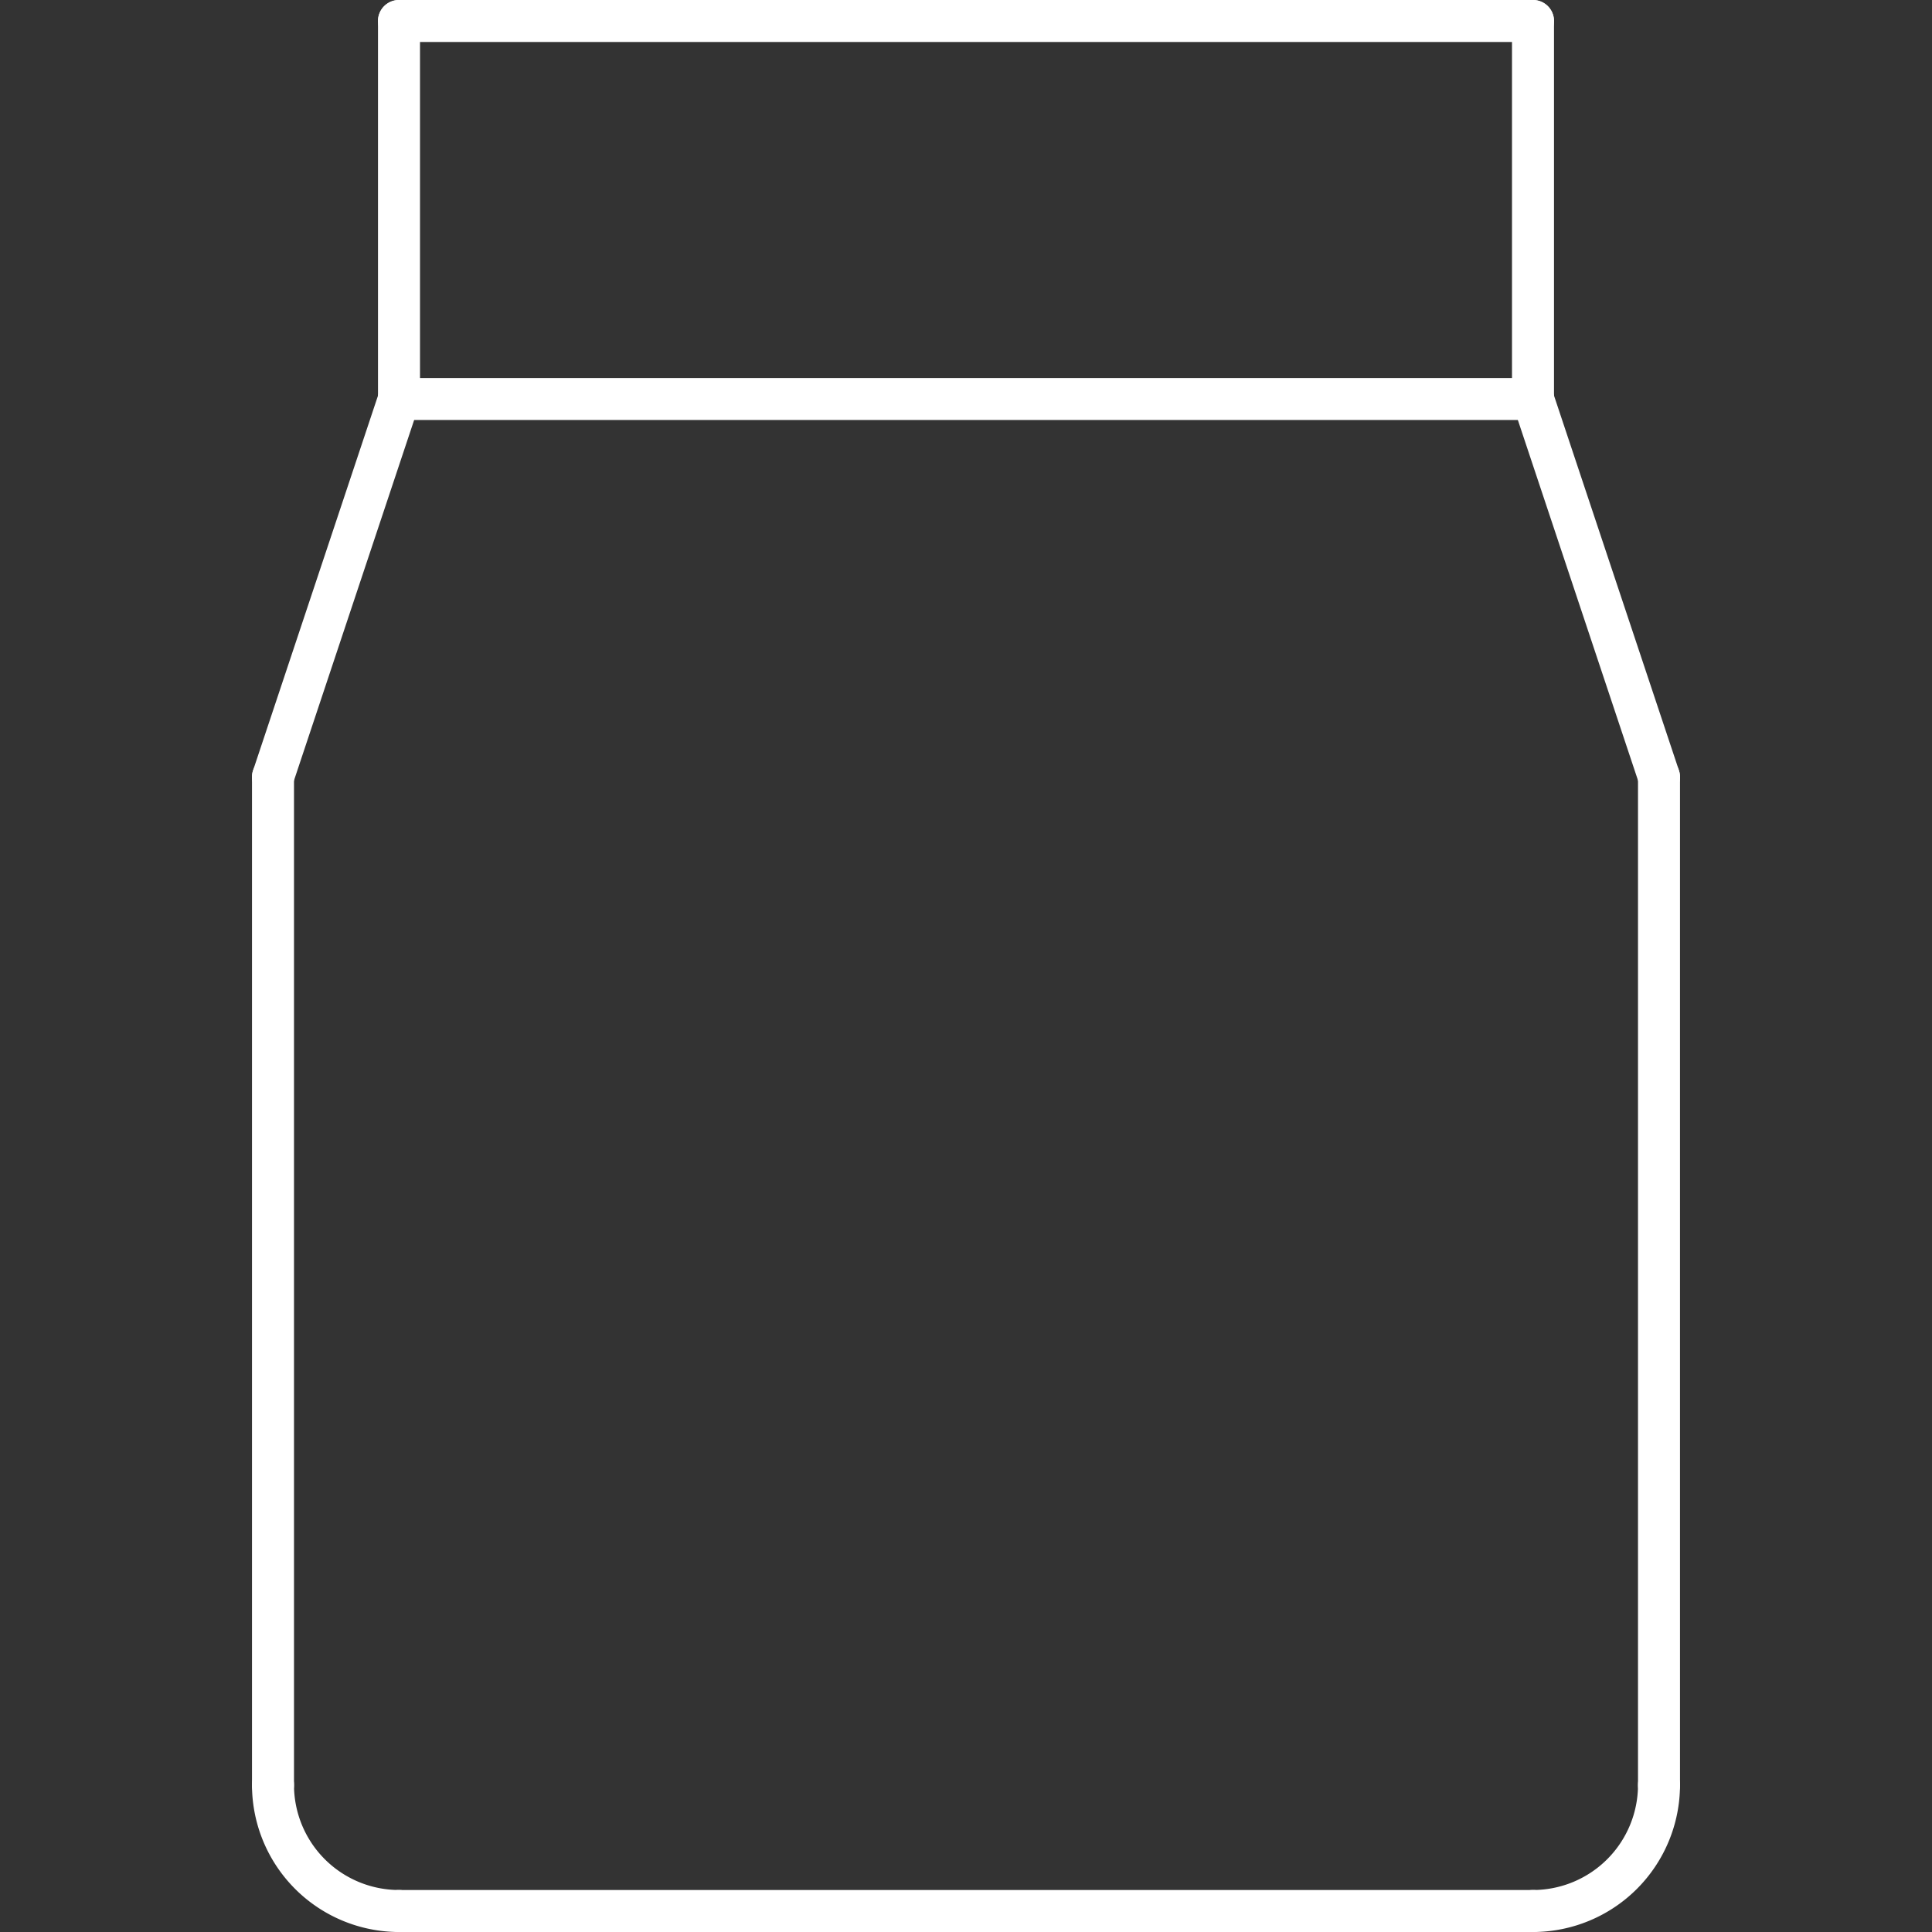 <svg xmlns="http://www.w3.org/2000/svg" width="92" height="92" viewBox="0 0 92 92">
  <rect x="0" y="0" width="92" height="92" fill="#333333" stroke="none"/>
  <g id="icon_home_brands" transform="translate(6018 -355)">
    <rect id="Rectangle_2600" data-name="Rectangle 2600" width="92" height="92" transform="translate(-6018 355)" fill="none" opacity="0"/>
    <g id="Group_1486" data-name="Group 1486" transform="translate(-6016.25 344.75)">
      <path id="Path_1929" data-name="Path 1929" d="M17.25,438.25a7.008,7.008,0,0,1-7-7,1,1,0,0,1,2,0,5.006,5.006,0,0,0,5,5,1,1,0,0,1,0,2Z" transform="translate(0 -336)" fill="#fff"/>
      <path id="Path_1930" data-name="Path 1930" d="M311.25,438.25a1,1,0,0,1,0-2,5.006,5.006,0,0,0,5-5,1,1,0,0,1,2,0A7.008,7.008,0,0,1,311.25,438.25Z" transform="translate(-240 -336)" fill="#fff"/>
      <path id="Line_17" data-name="Line 17" d="M54,1H0A1,1,0,0,1-1,0,1,1,0,0,1,0-1H54a1,1,0,0,1,1,1A1,1,0,0,1,54,1Z" transform="translate(17.25 101.25)" fill="#fff"/>
      <path id="Line_18" data-name="Line 18" d="M0,49a1,1,0,0,1-1-1V0A1,1,0,0,1,0-1,1,1,0,0,1,1,0V48A1,1,0,0,1,0,49Z" transform="translate(77.25 47.25)" fill="#fff"/>
      <path id="Line_19" data-name="Line 19" d="M0,49a1,1,0,0,1-1-1V0A1,1,0,0,1,0-1,1,1,0,0,1,1,0V48A1,1,0,0,1,0,49Z" transform="translate(11.25 47.25)" fill="#fff"/>
      <path id="Line_20" data-name="Line 20" d="M6,19a1,1,0,0,1-.949-.684l-6-18A1,1,0,0,1-.316-.949,1,1,0,0,1,.949-.316l6,18A1,1,0,0,1,6,19Z" transform="translate(71.25 29.25)" fill="#fff"/>
      <path id="Line_21" data-name="Line 21" d="M0,19a1,1,0,0,1-.316-.052,1,1,0,0,1-.632-1.265l6-18A1,1,0,0,1,6.316-.949,1,1,0,0,1,6.949.316l-6,18A1,1,0,0,1,0,19Z" transform="translate(11.25 29.25)" fill="#fff"/>
      <path id="Line_22" data-name="Line 22" d="M54,1H0A1,1,0,0,1-1,0,1,1,0,0,1,0-1H54a1,1,0,0,1,1,1A1,1,0,0,1,54,1Z" transform="translate(17.25 29.25)" fill="#fff"/>
      <path id="Line_23" data-name="Line 23" d="M0,19a1,1,0,0,1-1-1V0A1,1,0,0,1,0-1,1,1,0,0,1,1,0V18A1,1,0,0,1,0,19Z" transform="translate(17.25 11.25)" fill="#fff"/>
      <path id="Line_24" data-name="Line 24" d="M0,19a1,1,0,0,1-1-1V0A1,1,0,0,1,0-1,1,1,0,0,1,1,0V18A1,1,0,0,1,0,19Z" transform="translate(71.25 11.25)" fill="#fff"/>
      <path id="Line_25" data-name="Line 25" d="M54,1H0A1,1,0,0,1-1,0,1,1,0,0,1,0-1H54a1,1,0,0,1,1,1A1,1,0,0,1,54,1Z" transform="translate(17.25 11.25)" fill="#fff"/>
    </g>
  </g>
</svg>
